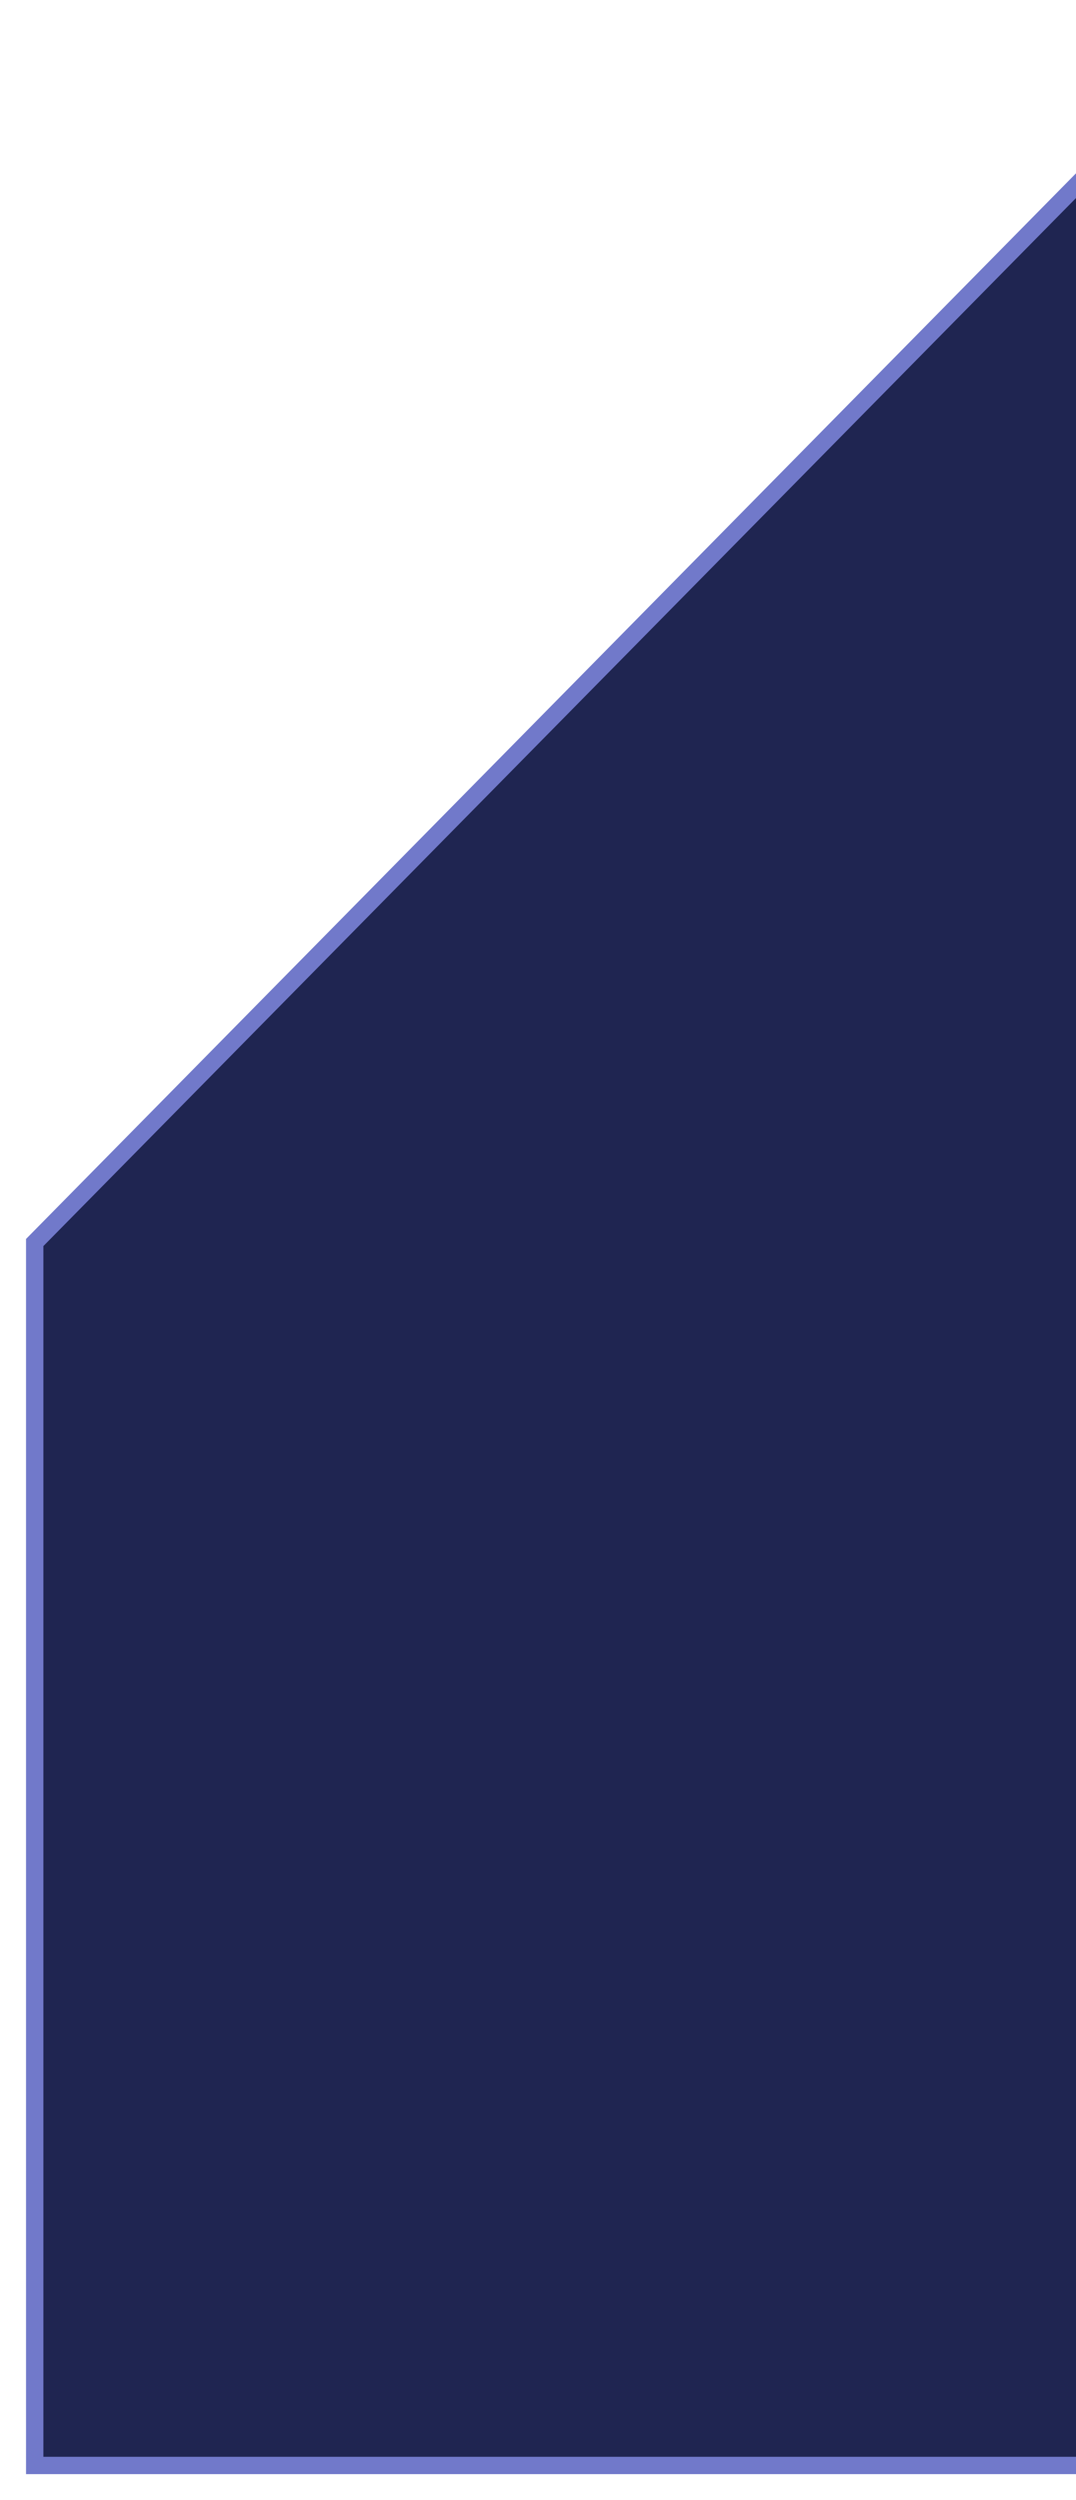 <svg width="31" height="72" viewBox="0 0 31 72" fill="none" xmlns="http://www.w3.org/2000/svg">
<path d="M35.629 71L70 36.131V1H35.285L1 35.782V71H35.629Z" fill="#1F2551" stroke="#7179CA" stroke-width="0.5"/>
</svg>

